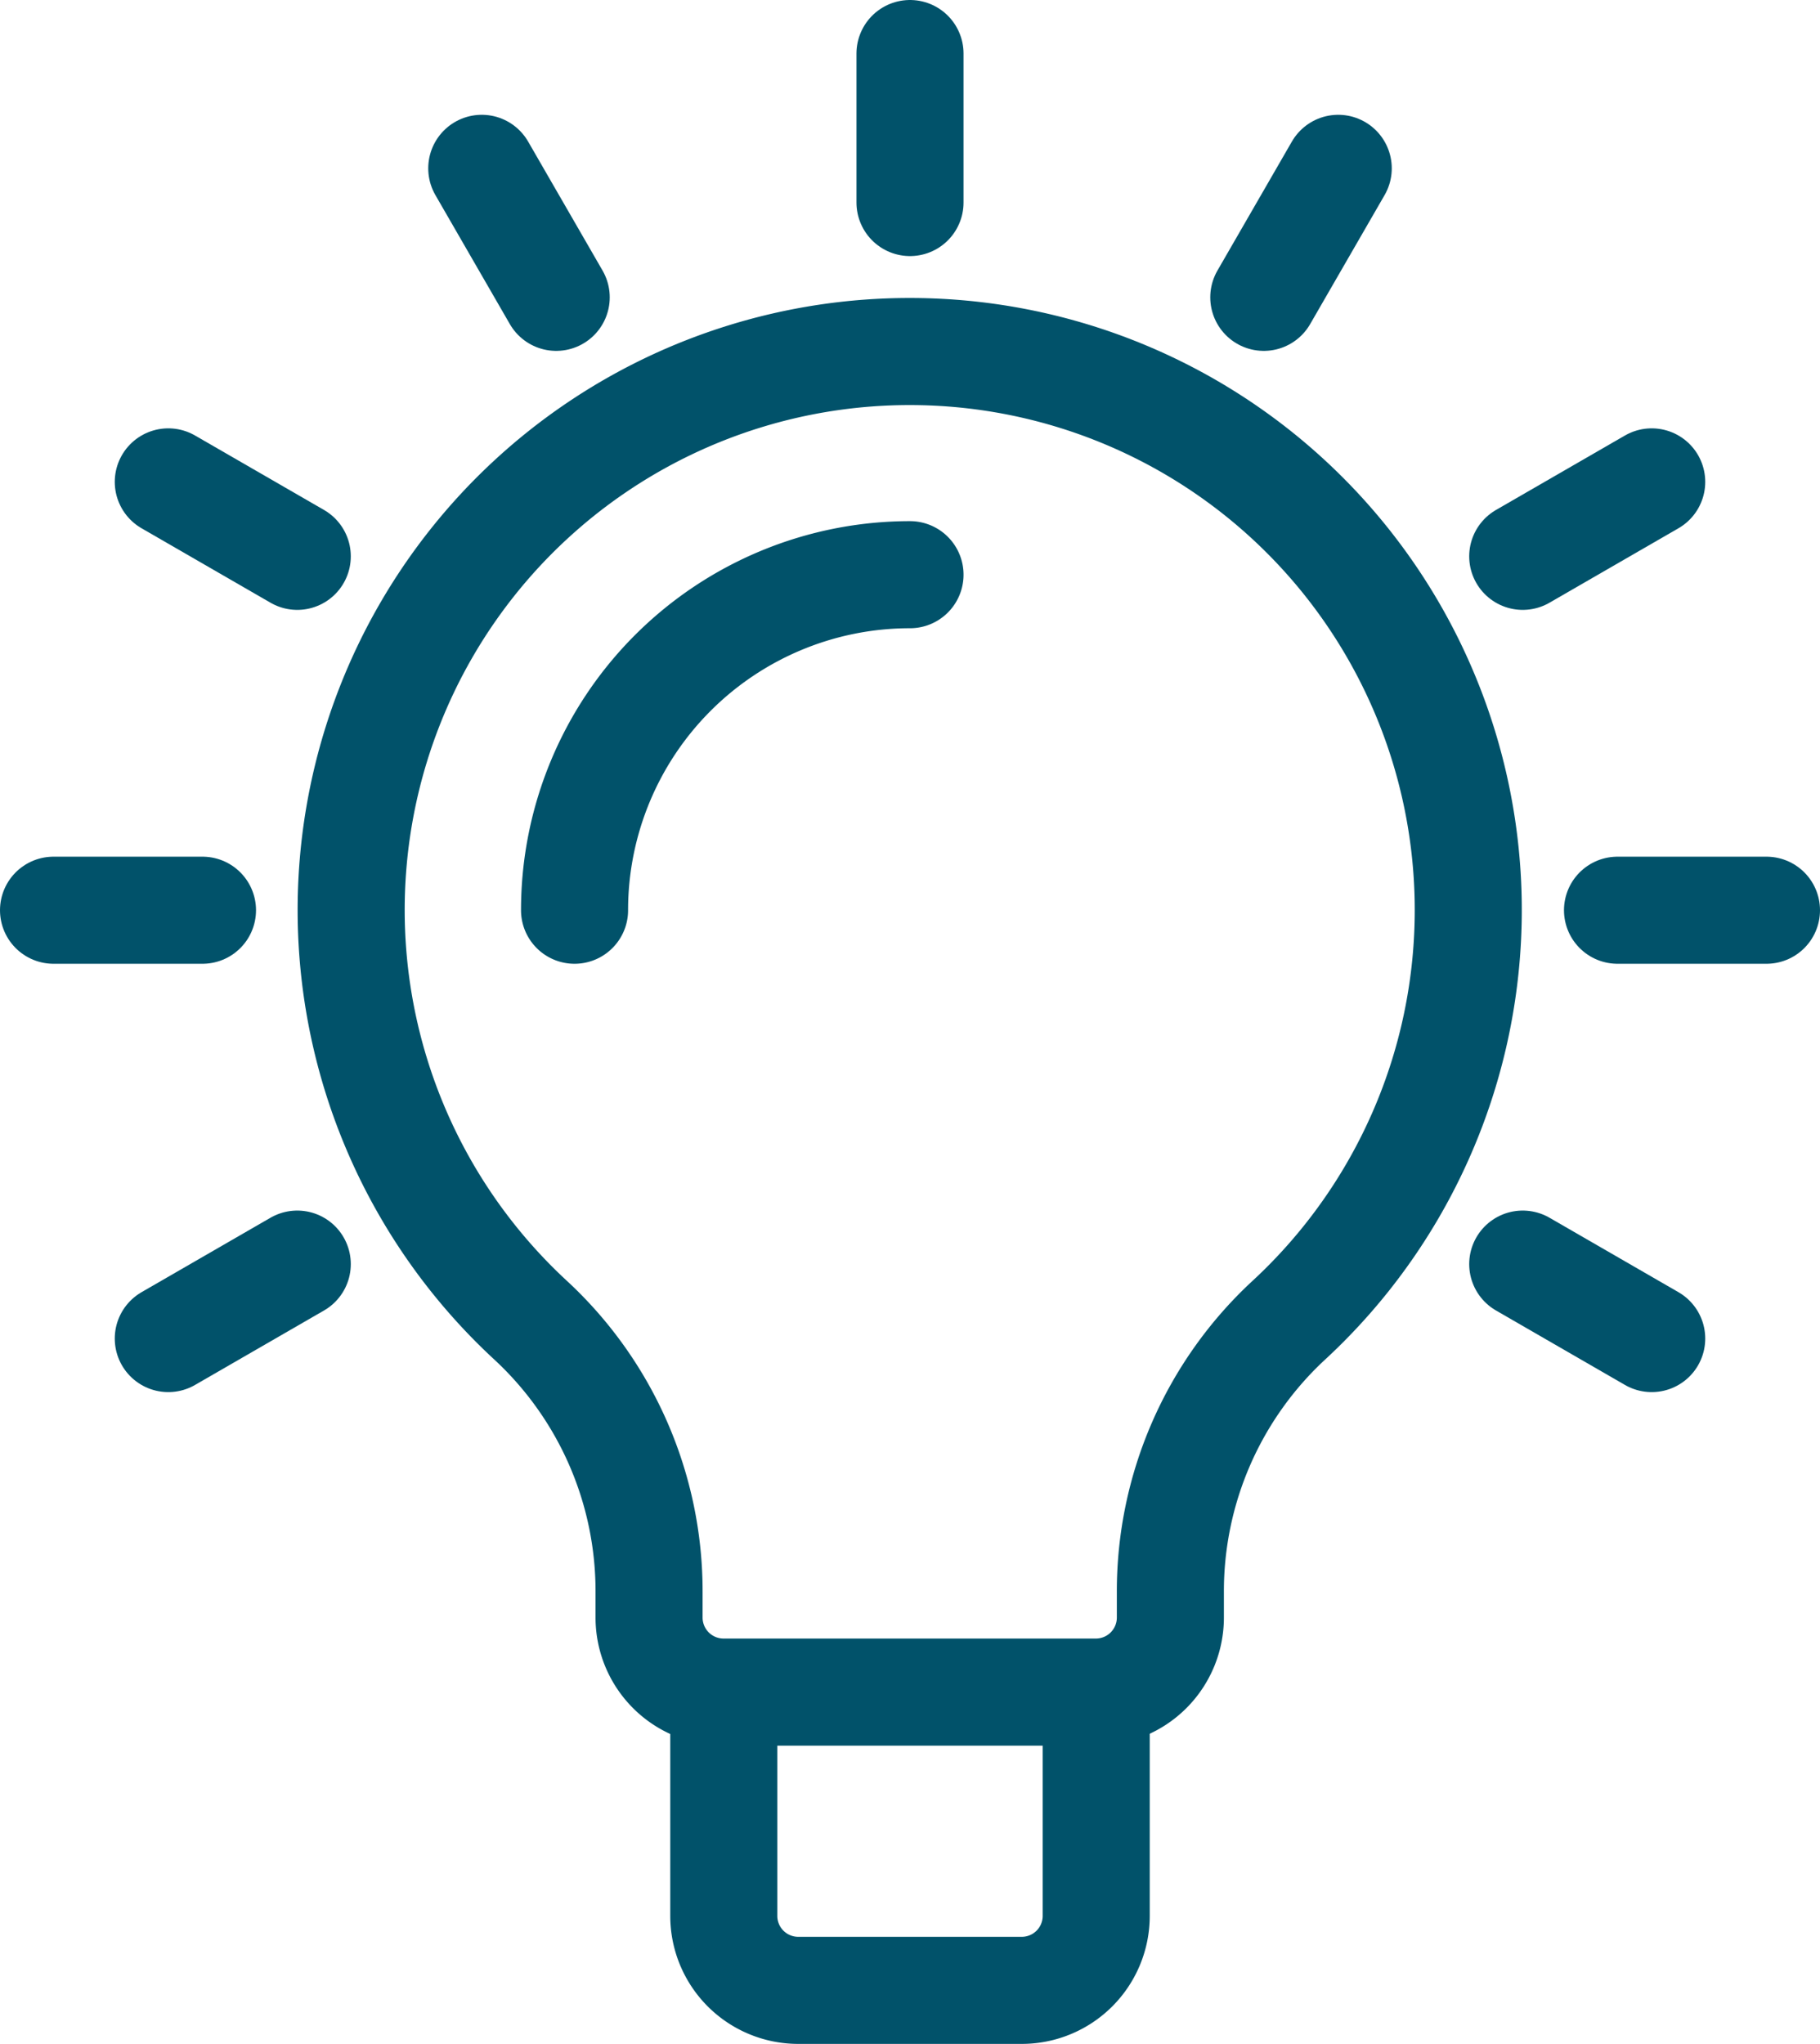 <?xml version="1.0" encoding="UTF-8"?> <svg xmlns="http://www.w3.org/2000/svg" width="25.5" height="28.63" viewBox="0 0 25.5 28.63"><defs><style>.a,.b{fill:none;stroke:#01526a;stroke-linejoin:round;stroke-width:1.5px;}.a{stroke-linecap:round;}</style></defs><g transform="translate(-352.25 -352.25)"><line class="a" y1="1.043" x2="1.807" transform="translate(354.608 369.957)"></line><line class="a" x2="2.087" transform="translate(353 365)"></line><line class="a" x2="1.807" y2="1.043" transform="translate(354.608 359)"></line><line class="a" x2="1.043" y2="1.807" transform="translate(359 354.608)"></line><line class="a" y2="2.087" transform="translate(365 353)"></line><path class="b" d="M367.609,375.957v3.13a1.043,1.043,0,0,1-1.044,1.043h-3.13a1.043,1.043,0,0,1-1.044-1.043v-3.13"></path><line class="a" x1="1.807" y1="1.043" transform="translate(373.585 369.957)"></line><line class="a" x1="2.087" transform="translate(374.913 365)"></line><line class="a" x1="1.807" y2="1.043" transform="translate(373.585 359)"></line><line class="a" x1="1.043" y2="1.807" transform="translate(369.957 354.608)"></line><path class="a" d="M365,357.174a7.823,7.823,0,0,1,5.3,13.576,5.172,5.172,0,0,0-1.652,3.8v.358a1.044,1.044,0,0,1-1.043,1.044h-5.218a1.044,1.044,0,0,1-1.043-1.044v-.358a5.172,5.172,0,0,0-1.652-3.8,7.823,7.823,0,0,1,5.3-13.576Z"></path><path class="a" d="M360.3,365a4.7,4.7,0,0,1,4.7-4.7"></path></g></svg> 